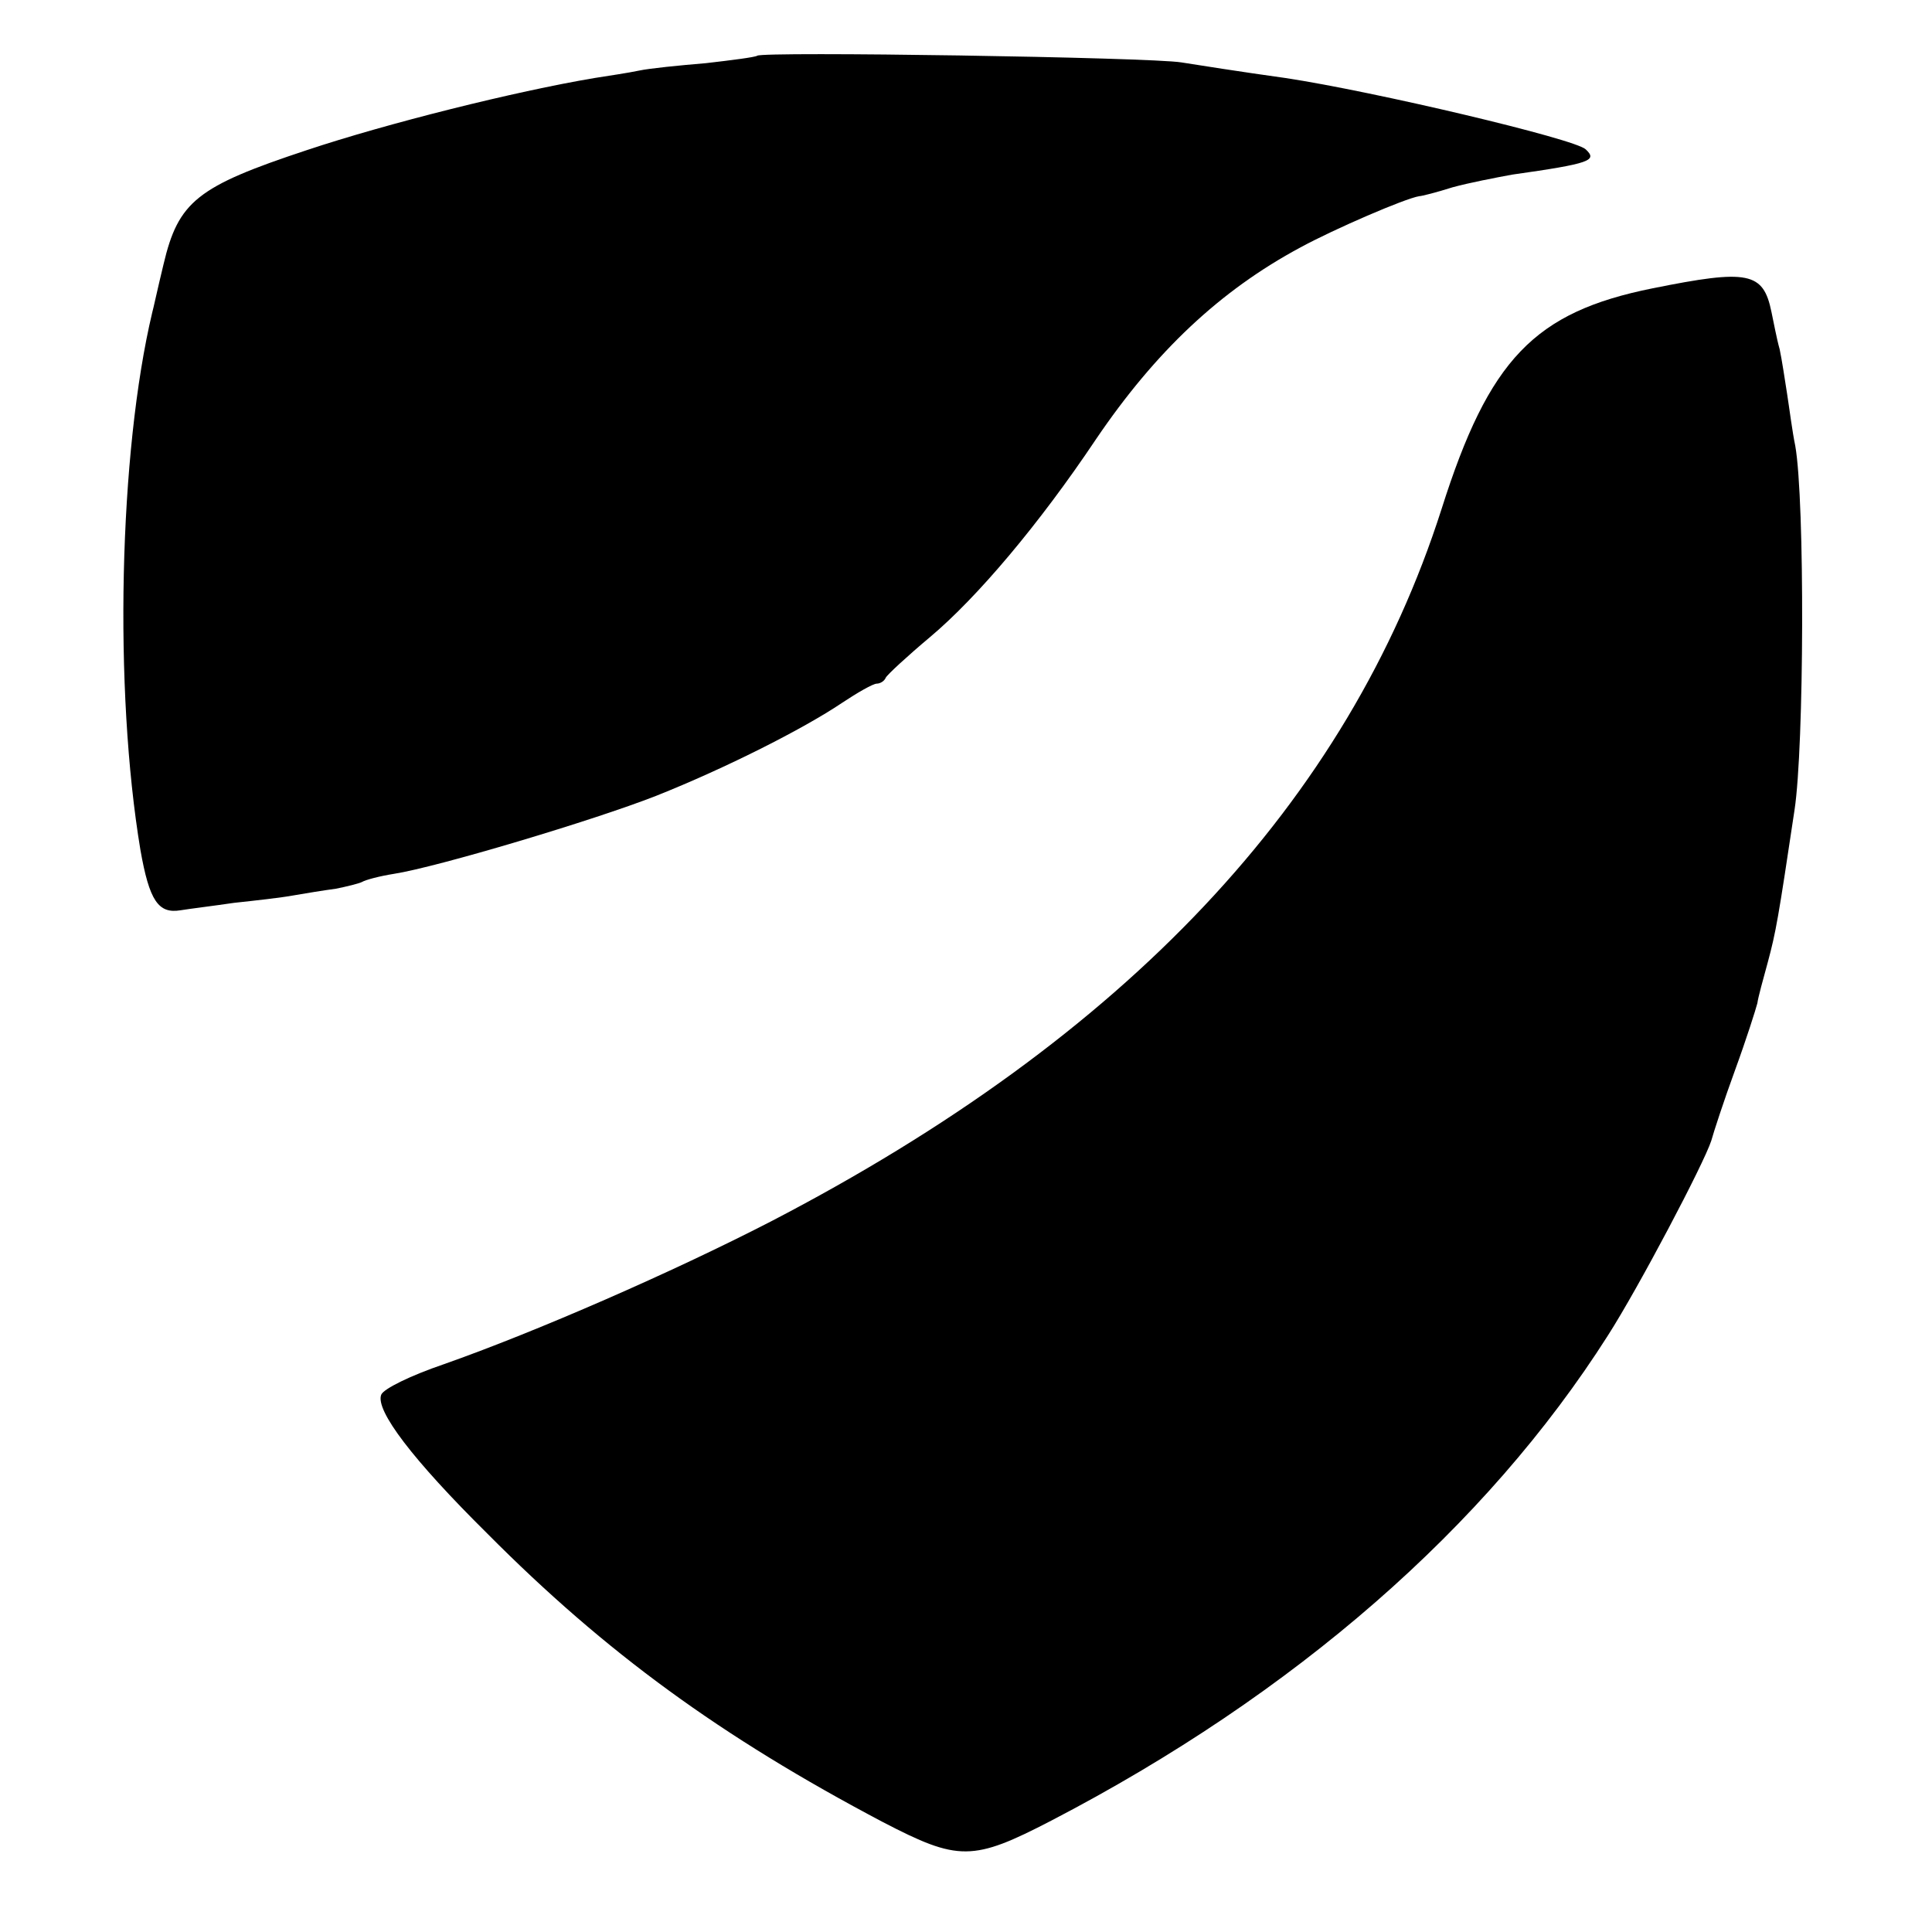 <?xml version="1.0" standalone="no"?>
<!DOCTYPE svg PUBLIC "-//W3C//DTD SVG 20010904//EN"
 "http://www.w3.org/TR/2001/REC-SVG-20010904/DTD/svg10.dtd">
<svg version="1.0" xmlns="http://www.w3.org/2000/svg"
 width="260pt" height="260pt" viewBox="0 0 260 260"
 preserveAspectRatio="xMidYMid meet">
<g transform="translate(0,260) scale(0.1,-0.1)"
fill="#000000" stroke="none">
<path d="M1019 2525 c-3 -2 -34 -6 -69 -10 -36 -3 -76 -7 -90 -10 -14 -3 -41
-7 -60 -10 -107 -18 -279 -61 -387 -97 -148 -49 -173 -69 -193 -154 -8 -33
-14 -61 -15 -64 -45 -189 -52 -508 -16 -724 12 -68 24 -86 54 -81 12 2 45 6
72 10 28 3 64 7 80 10 17 3 42 7 57 9 15 3 31 7 35 9 5 3 24 8 43 11 58 9 269
72 353 105 93 37 198 90 250 125 21 14 42 26 47 26 4 0 10 3 12 8 2 4 29 29
60 55 63 53 146 151 223 266 80 118 167 200 275 258 46 25 141 66 160 69 3 0
23 5 45 12 22 6 58 13 80 17 106 15 115 19 99 34 -14 14 -285 78 -404 96 -58
8 -121 18 -140 21 -42 7 -565 15 -571 9z"/>
<path d="M2224 2212 c-159 -32 -220 -95 -284 -297 -126 -394 -425 -711 -903
-959 -132 -68 -315 -148 -440 -192 -44 -15 -81 -33 -84 -41 -8 -21 42 -87 143
-187 159 -160 314 -273 532 -388 102 -53 121 -53 227 2 327 170 585 395 749
653 41 64 129 231 139 262 3 11 17 54 32 95 15 41 28 82 30 90 1 8 8 33 14 55
11 41 14 58 36 205 13 85 14 416 1 490 -4 19 -8 51 -11 70 -3 19 -7 46 -10 60
-4 14 -8 36 -11 50 -11 54 -31 58 -160 32z"/>
</g>
</svg>
